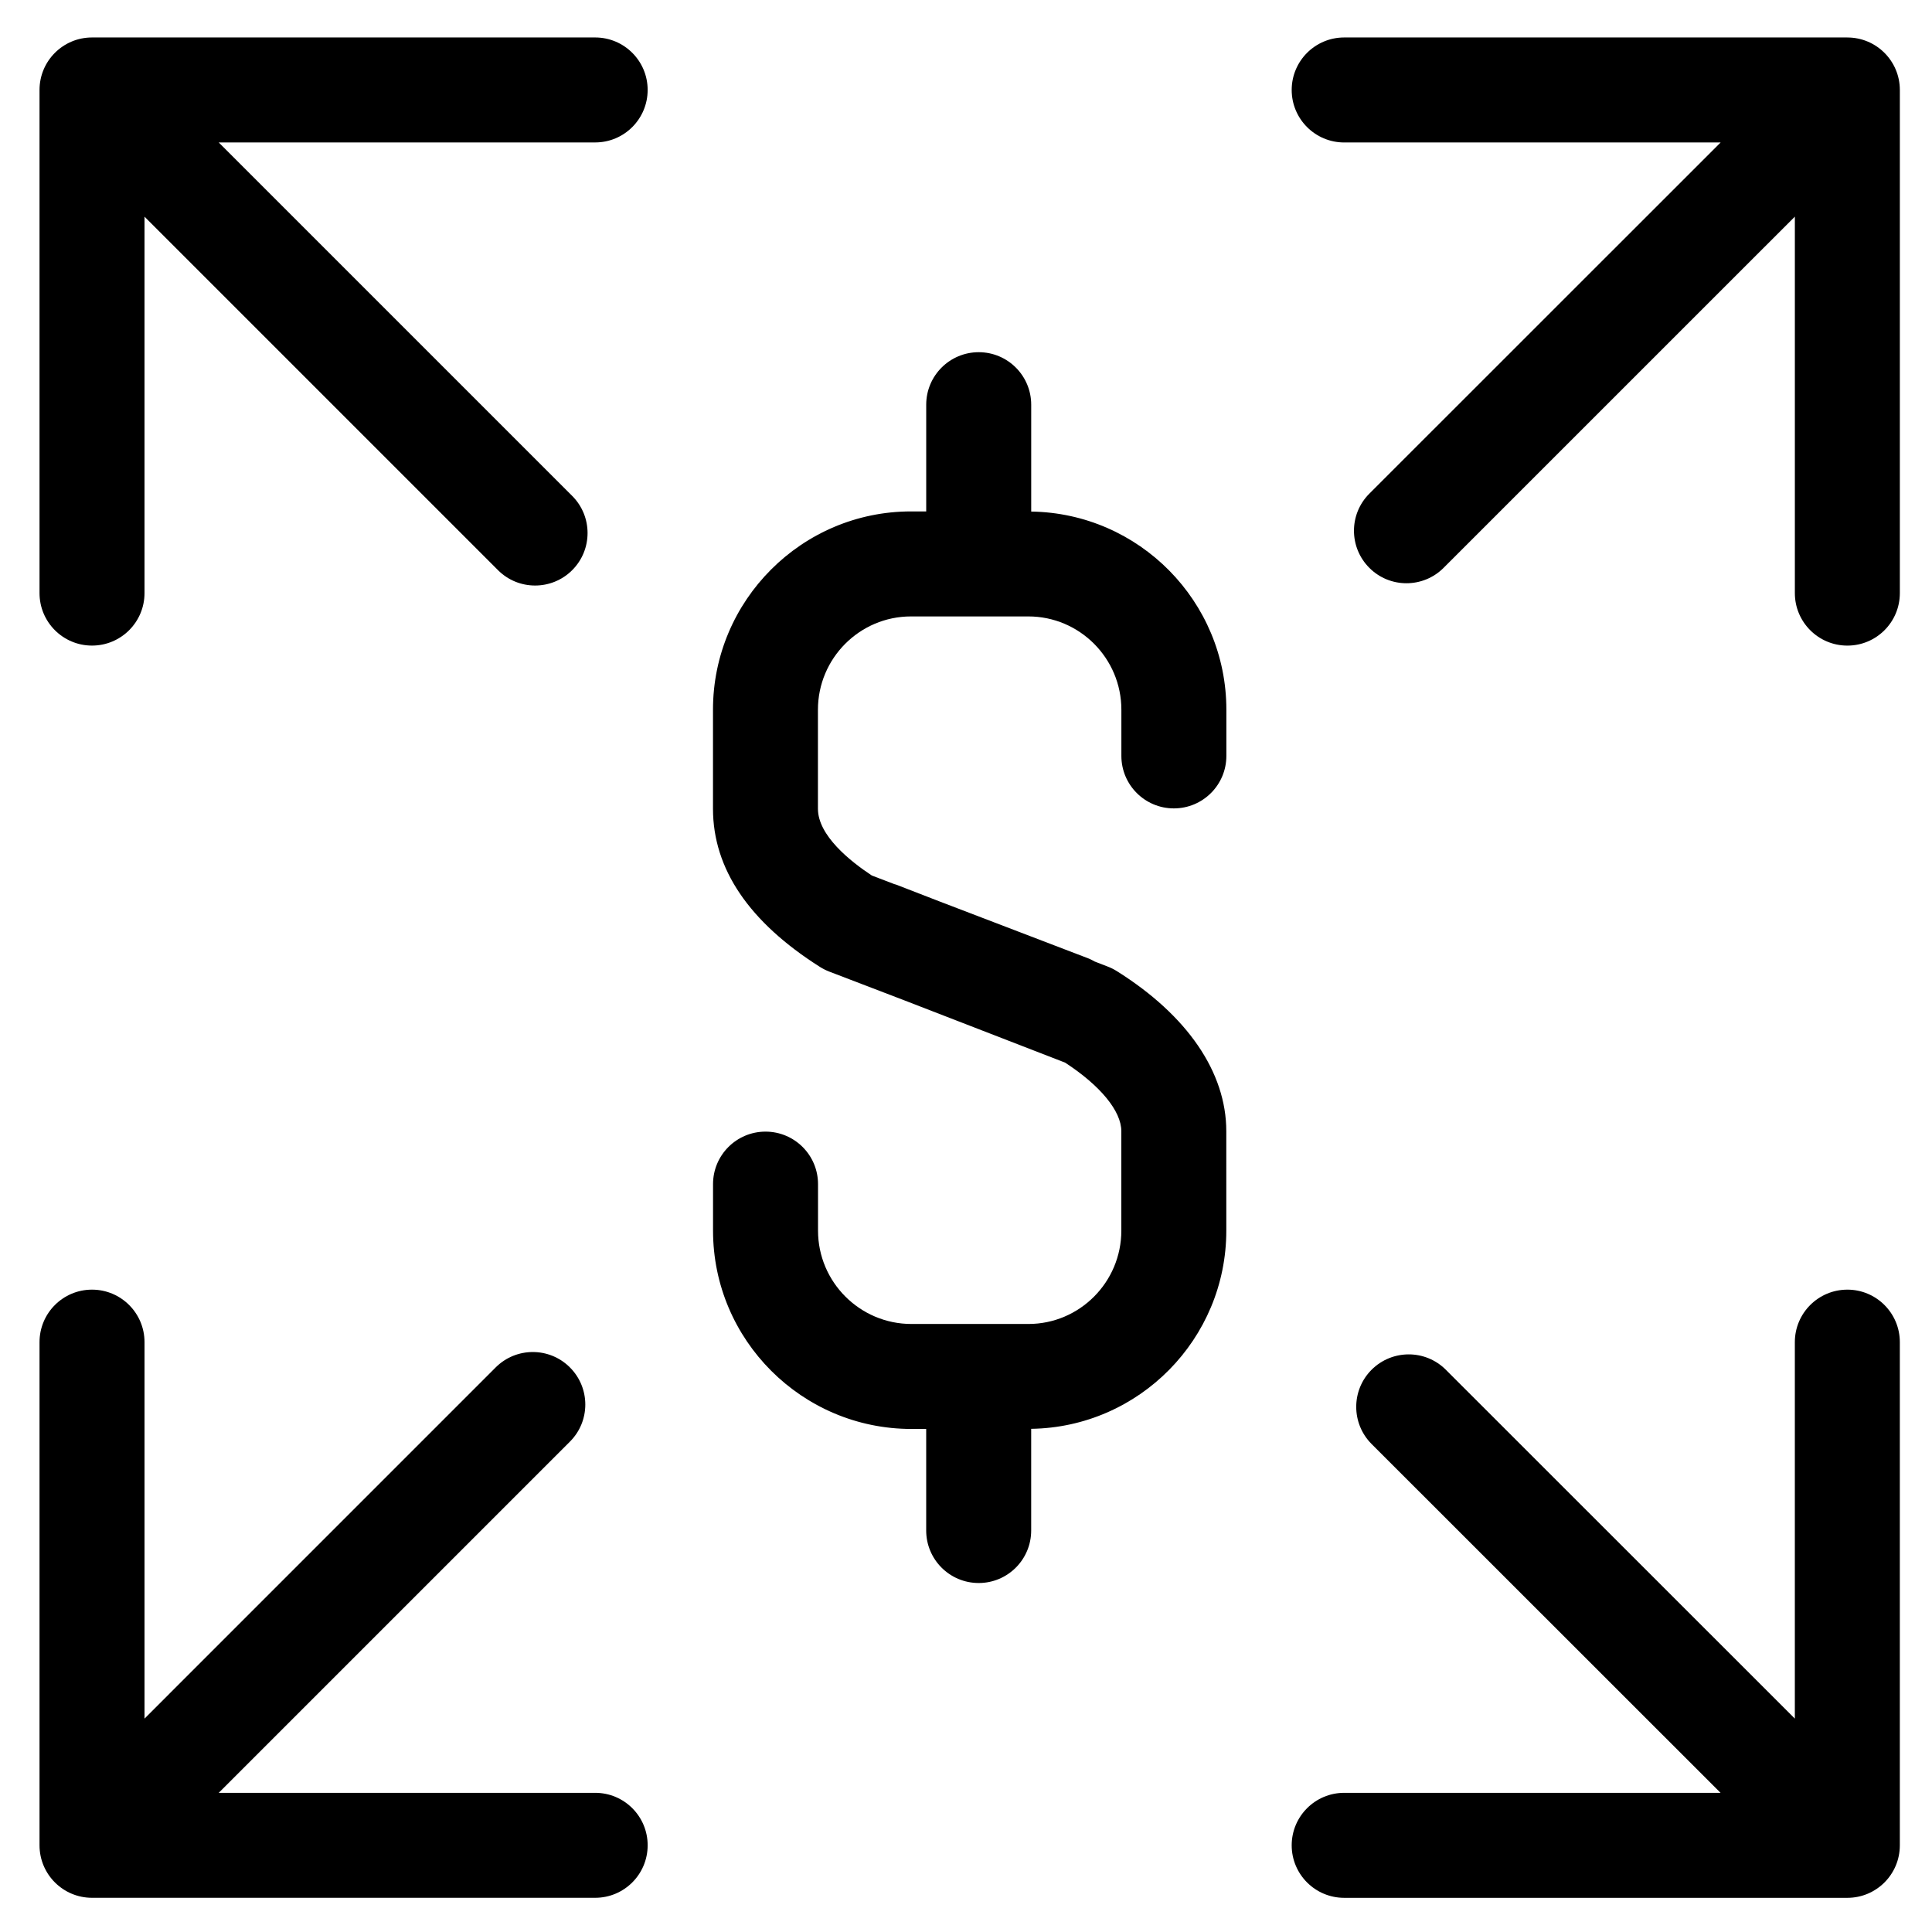 <?xml version="1.0" encoding="UTF-8"?>
<!-- Uploaded to: SVG Repo, www.svgrepo.com, Generator: SVG Repo Mixer Tools -->
<svg fill="#000000" width="800px" height="800px" version="1.1" viewBox="144 144 512 512" xmlns="http://www.w3.org/2000/svg">
 <g>
  <path d="m417.28 279.57v-28.32c0-7.684-6.227-13.914-13.906-13.914-7.691 0-13.918 6.227-13.918 13.914v28.281h-4.023c-28.938 0-52.484 23.574-52.484 52.551v26.238c0 15.918 9.551 30.023 28.352 41.926 0.781 0.492 1.609 0.906 2.465 1.238l19.992 7.656 42.496 16.461c9.363 6.102 14.91 12.844 14.91 18.188v26.336c0 13.641-11.051 24.742-24.633 24.742h-30.992c-13.648 0-24.754-11.102-24.754-24.742v-12.32c0-7.684-6.227-13.914-13.918-13.914-7.68 0-13.906 6.227-13.906 13.914v12.32c0 28.984 23.586 52.562 52.574 52.562h3.914v26.914c0 7.684 6.227 13.914 13.918 13.914 7.68 0 13.906-6.227 13.906-13.914v-26.949c28.578-0.402 51.711-23.797 51.711-52.523l-0.004-26.336c0-15.633-10.305-30.711-29.031-42.449-0.746-0.469-1.535-0.863-2.371-1.184l-3.473-1.344c-0.5-0.266-0.984-0.559-1.523-0.77l-39.75-15.215-11.332-4.391c-0.148-0.062-0.316-0.078-0.465-0.129l-5.981-2.285c-5.797-3.82-14.293-10.625-14.293-17.699v-26.238c0-13.637 11.062-24.73 24.664-24.73h31.086c13.602 0 24.664 11.094 24.664 24.73v12.23c0 7.684 6.227 13.914 13.906 13.914 7.691 0 13.918-6.227 13.918-13.914v-12.23c0.012-28.723-23.129-52.102-51.719-52.52z"/>
  <path d="m301.73 619.12h-99.766l93.07-93.07c5.438-5.426 5.438-14.234 0-19.672-5.422-5.43-14.227-5.441-19.672 0l-93.062 93.07v-99.766c0-7.684-6.227-13.914-13.918-13.914-7.68 0-13.906 6.227-13.906 13.914v133.34c0 7.684 6.227 13.914 13.906 13.914h133.35c7.68 0 13.906-6.227 13.906-13.914 0.004-7.684-6.227-13.906-13.906-13.906z"/>
  <path d="m633.57 153.93h-133.34c-7.691 0-13.918 6.227-13.918 13.914 0 7.684 6.227 13.914 13.918 13.914h99.754l-93.09 93.062c-5.438 5.426-5.438 14.234 0 19.672 2.711 2.719 6.273 4.074 9.828 4.074 3.555 0 7.125-1.355 9.84-4.074l93.094-93.078v99.766c0 7.684 6.227 13.914 13.918 13.914 7.68 0 13.906-6.227 13.906-13.914v-133.34c-0.004-7.68-6.234-13.906-13.91-13.906z"/>
  <path d="m633.57 485.77c-7.691 0-13.918 6.227-13.918 13.914v99.766l-92.496-92.457c-5.426-5.426-14.227-5.422-19.672 0.004-5.426 5.43-5.426 14.238 0 19.676l92.484 92.445h-99.738c-7.691 0-13.918 6.227-13.918 13.914 0 7.684 6.227 13.914 13.918 13.914h133.34c7.68 0 13.906-6.227 13.906-13.914v-133.35c0-7.688-6.231-13.914-13.906-13.914z"/>
  <path d="m301.73 153.93h-133.35c-7.68 0-13.906 6.227-13.906 13.914v133.33c0 7.684 6.227 13.914 13.906 13.914 7.691 0 13.918-6.227 13.918-13.914v-99.754l93.676 93.676c2.711 2.719 6.273 4.074 9.828 4.074 3.555 0 7.125-1.355 9.84-4.074 5.426-5.43 5.426-14.238 0-19.672l-93.68-93.676h99.766c7.68 0 13.906-6.227 13.906-13.914 0.004-7.684-6.227-13.906-13.906-13.906z"/>
 </g>
</svg>